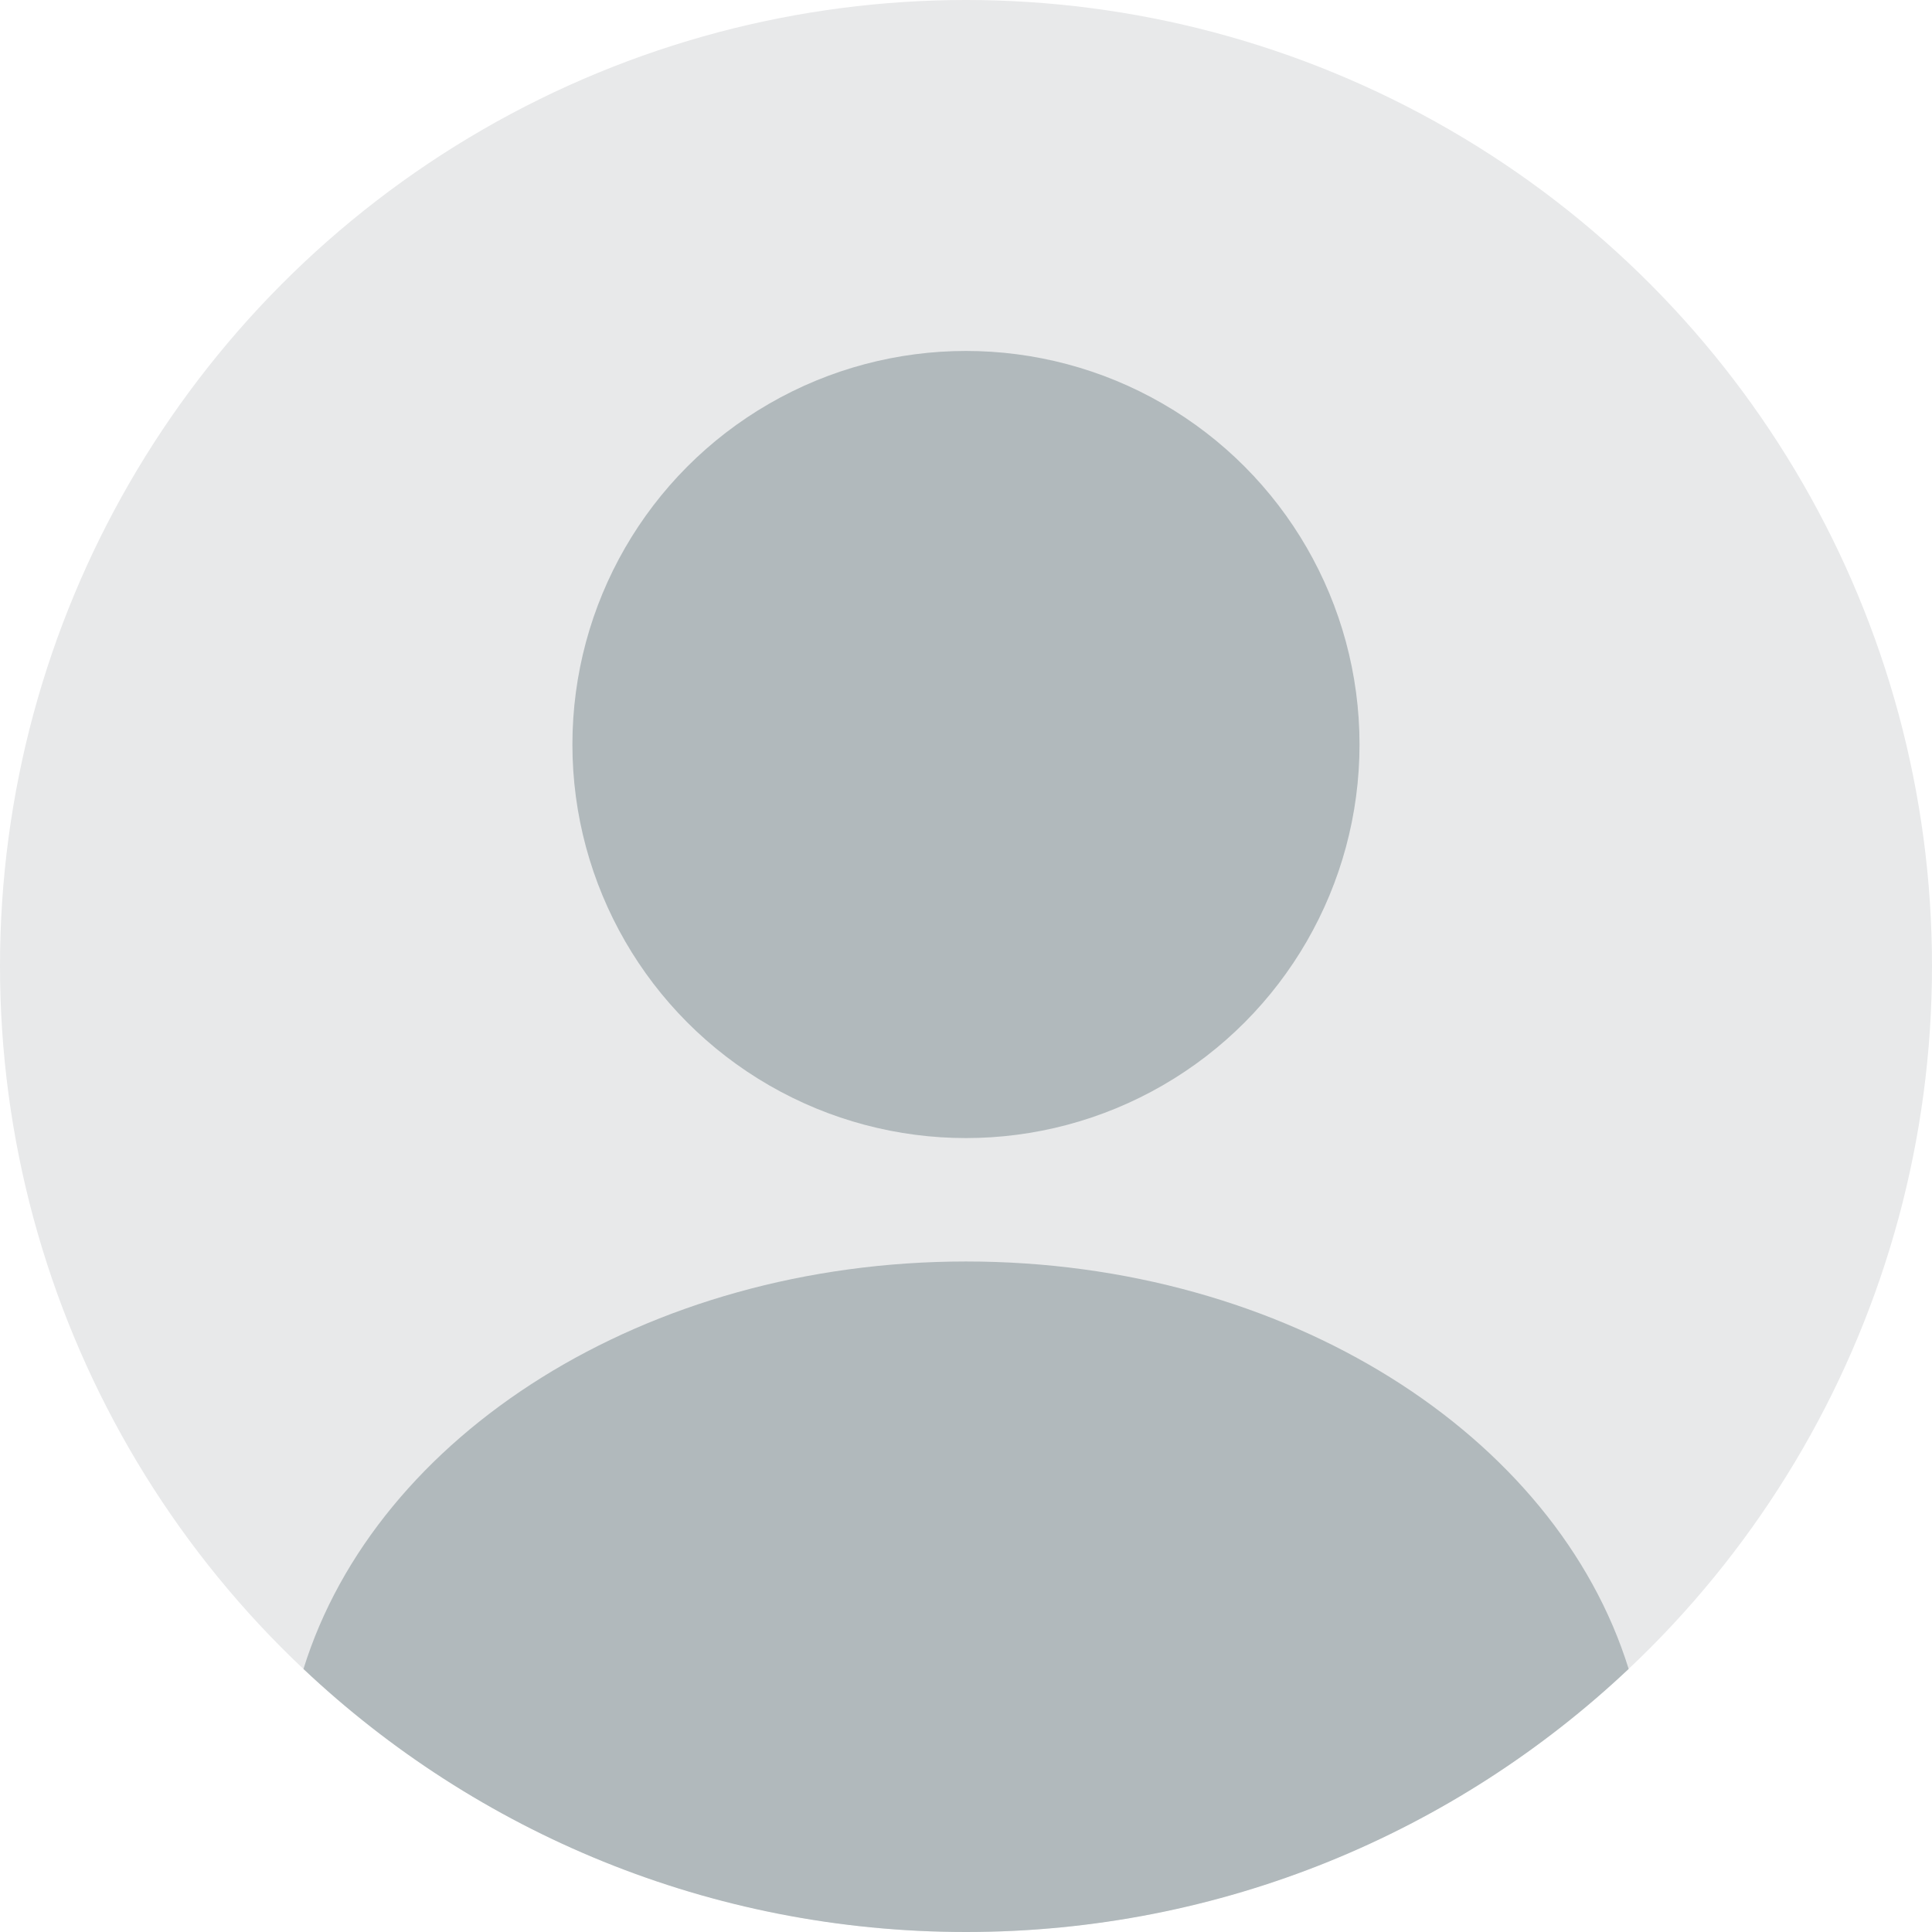 <svg width="170" height="170" viewBox="0 0 170 170" fill="none" xmlns="http://www.w3.org/2000/svg">
<circle cx="85" cy="85" r="85" fill="#E8E9EA"/>
<circle cx="84.997" cy="65.511" r="34.63" fill="#B1B9BC"/>
<path fill-rule="evenodd" clip-rule="evenodd" d="M26.703 146.856C33.091 126.278 56.771 111 85.006 111C113.24 111 136.918 126.275 143.308 146.851C128.089 161.203 107.573 170 85.003 170C62.435 170 41.922 161.205 26.703 146.856Z" fill="#B1B9BC"/>
</svg>
